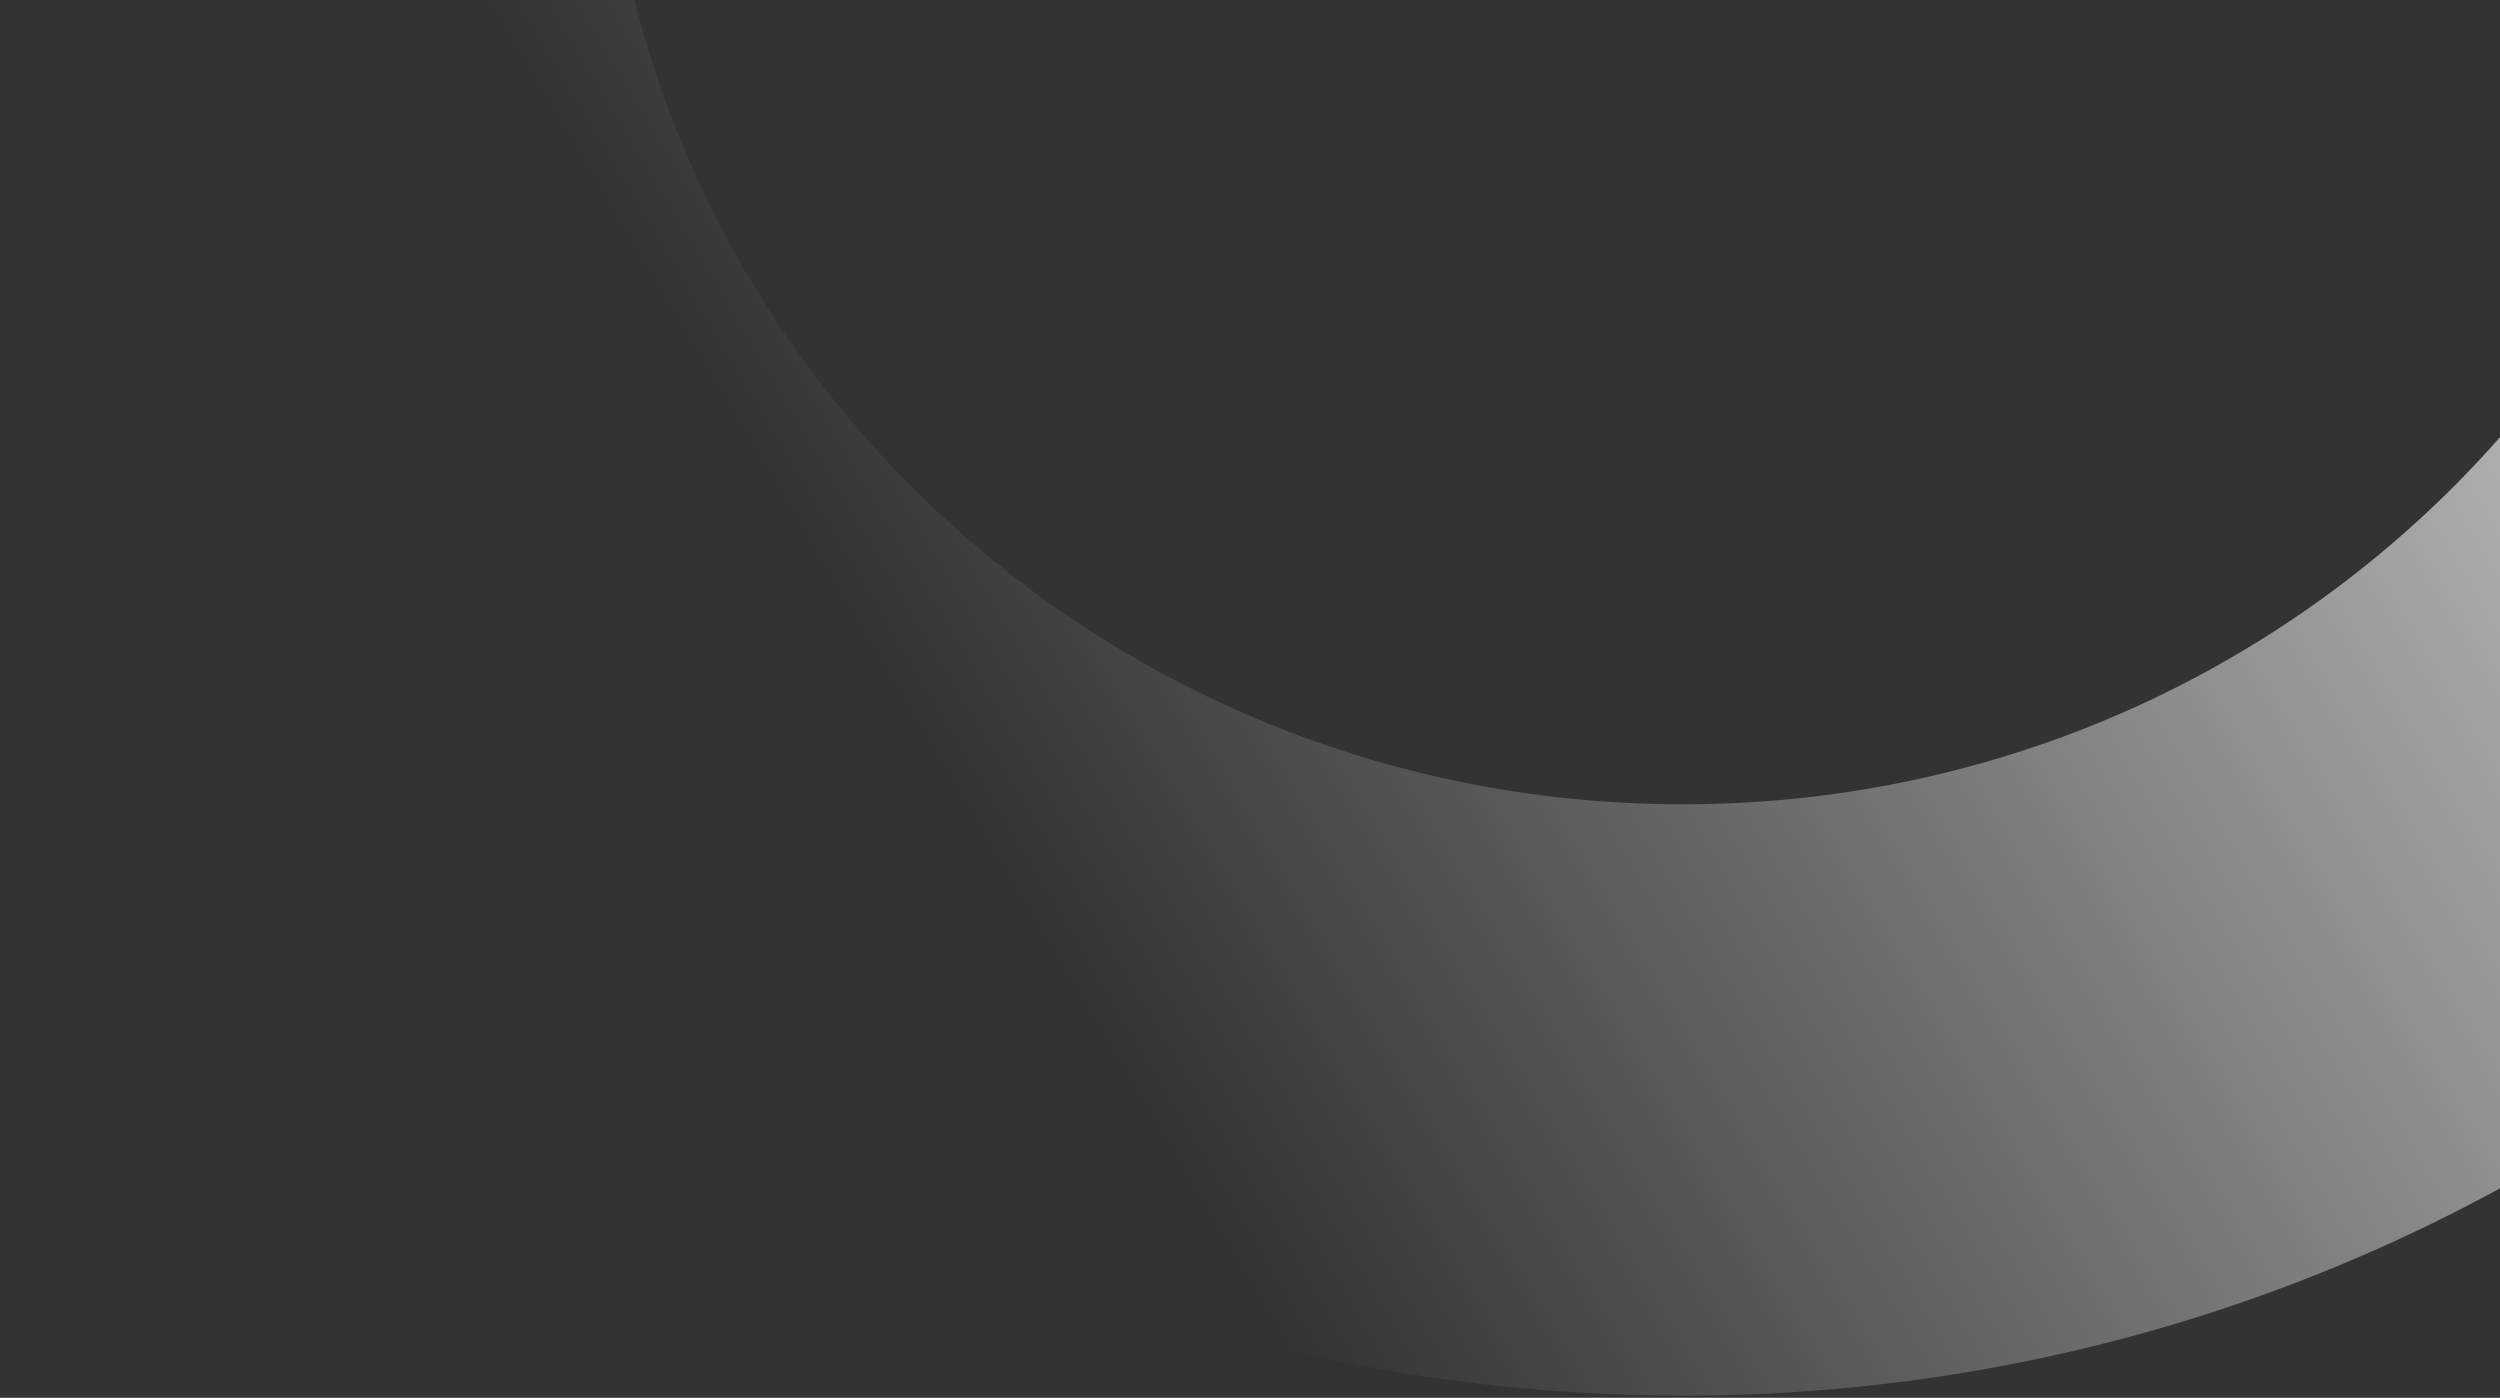 <svg width="812" height="454" viewBox="0 0 812 454" fill="none" xmlns="http://www.w3.org/2000/svg">
  <rect x="0" y="0" width="812" height="454" fill="#333333" stroke="none"/>
  <path opacity="0.7" fill-rule="evenodd" clip-rule="evenodd" d="M546.5 261.236C740.083 261.236 897.012 107.441 897.012 -82.275C897.012 -271.991 740.083 -425.786 546.5 -425.786C352.917 -425.786 195.988 -271.991 195.988 -82.275C195.988 107.441 352.917 261.236 546.5 261.236ZM1093 -82.275C1093 213.52 848.324 453.309 546.5 453.309C244.676 453.309 0 213.52 0 -82.275C0 -378.07 244.676 -617.859 546.5 -617.859C848.324 -617.859 1093 -378.07 1093 -82.275Z" fill="url(#paint0_linear)"/>
  <defs>
    <linearGradient id="paint0_linear" x1="427.27" y1="454.788" x2="933.159" y2="153.747" gradientUnits="userSpaceOnUse">
      <stop stop-color="white" stop-opacity="0"/>
      <stop offset="0.966" stop-color="white"/>
    </linearGradient>
  </defs>
</svg>
